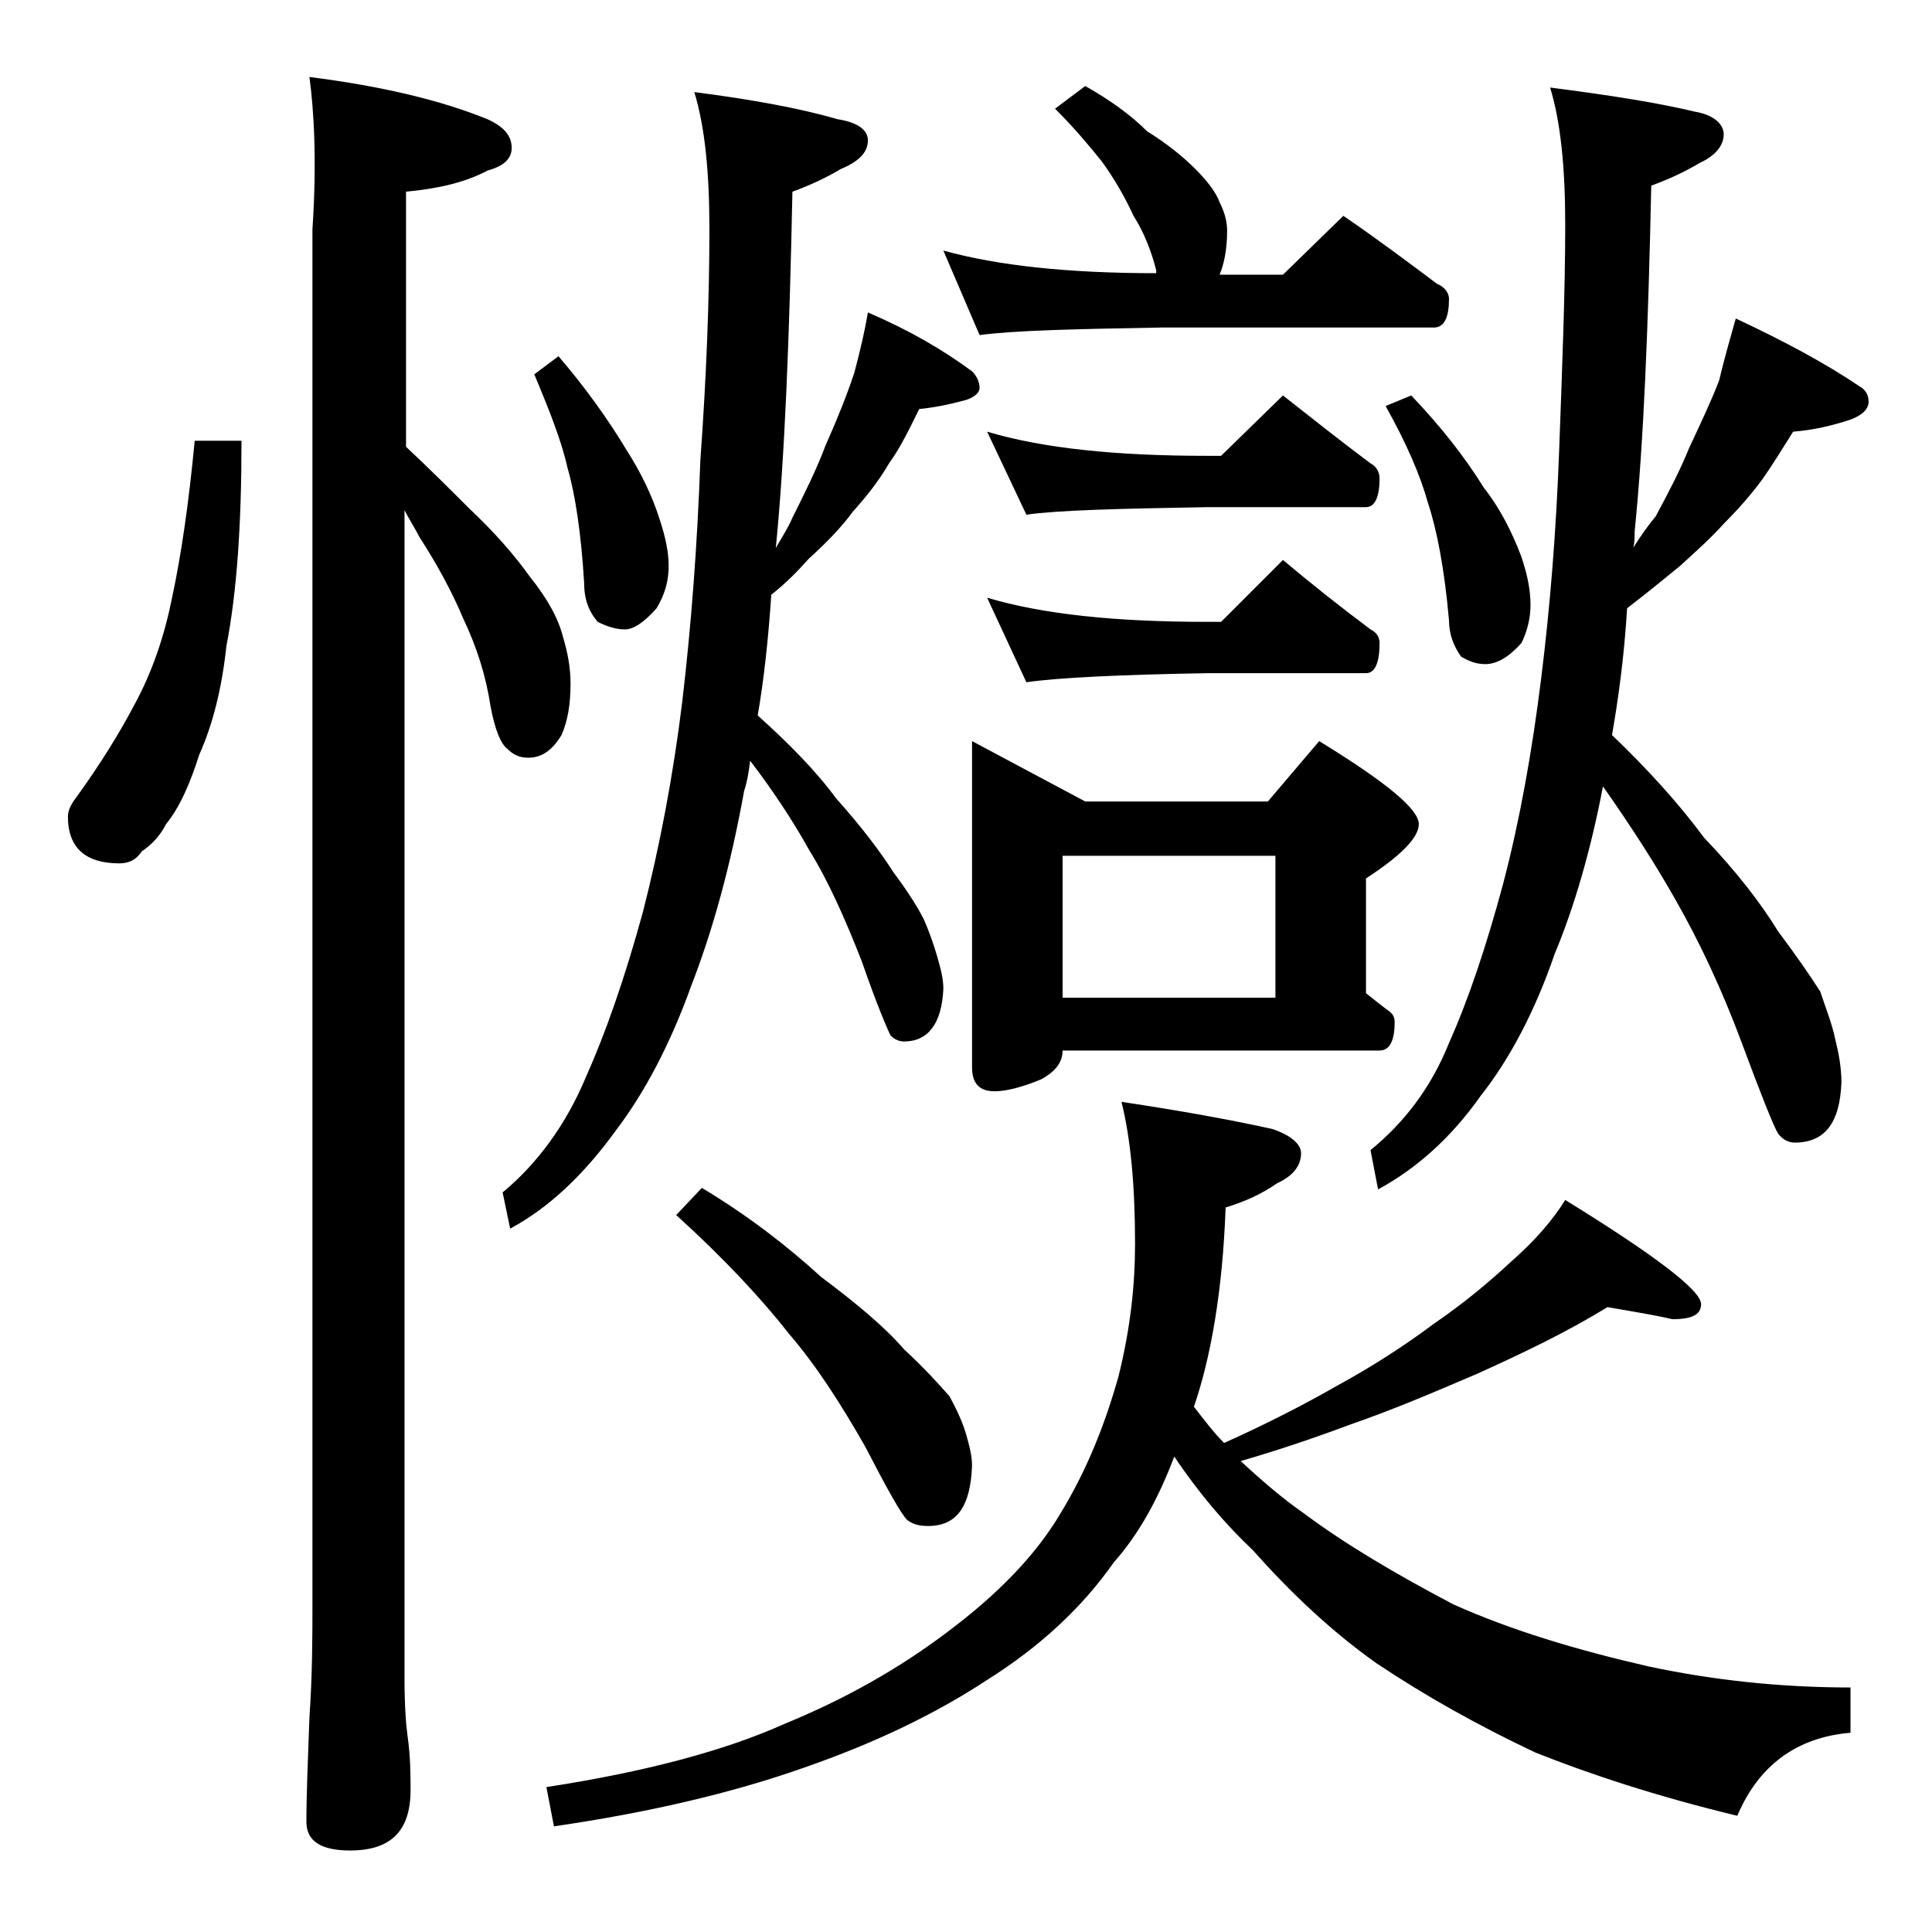<?xml version="1.0" encoding="utf-8"?>
<!-- Generator: Adobe Illustrator 18.0.0, SVG Export Plug-In . SVG Version: 6.00 Build 0)  -->
<!DOCTYPE svg PUBLIC "-//W3C//DTD SVG 1.1//EN" "http://www.w3.org/Graphics/SVG/1.1/DTD/svg11.dtd">
<svg version="1.1" id="Layer_1" xmlns="http://www.w3.org/2000/svg" xmlns:xlink="http://www.w3.org/1999/xlink" x="0px" y="0px"
	 viewBox="0 0 128 128" enable-background="new 0 0 128 128" xml:space="preserve">
<path d="M12.9,29.2H16c0,5.5-0.3,10-1,13.6c-0.3,2.8-0.9,5.2-1.8,7.2c-0.6,1.9-1.3,3.5-2.2,4.6c-0.4,0.8-1,1.4-1.6,1.8
	C9,57,8.5,57.2,7.9,57.2c-2.2,0-3.4-1-3.4-3.1c0-0.4,0.2-0.8,0.5-1.2c1.6-2.2,2.9-4.3,3.9-6.2c1.2-2.2,2-4.6,2.5-7.1
	C12,36.8,12.5,33.4,12.9,29.2z M20.5,5.1c4.7,0.6,8.6,1.5,11.8,2.8c1.1,0.5,1.6,1.1,1.6,1.9c0,0.7-0.5,1.2-1.6,1.5
	c-1.5,0.8-3.3,1.2-5.4,1.4v16.9c1.5,1.4,2.9,2.8,4.2,4.1c1.7,1.6,3,3.1,4,4.5c1.2,1.5,1.9,2.8,2.2,4c0.3,1,0.5,2,0.5,3.1
	c0,1.4-0.2,2.5-0.6,3.4c-0.6,1-1.3,1.5-2.2,1.5c-0.6,0-1-0.2-1.4-0.6c-0.4-0.3-0.8-1.2-1.1-2.8c-0.3-2-0.9-3.9-1.8-5.8
	c-0.8-1.9-1.8-3.7-2.9-5.4c-0.3-0.6-0.7-1.2-1-1.8v77.4c0,1.8,0.1,3.1,0.2,3.8c0.2,1.4,0.2,2.6,0.2,3.6c0,2.7-1.3,4-4,4
	c-1.9,0-2.9-0.6-2.9-1.9c0-1.8,0.1-4.1,0.2-6.9c0.2-2.9,0.2-5.5,0.2-7.6v-91C21,10.7,20.8,7.3,20.5,5.1z M57.5,20.7
	c2.8,1.2,5,2.5,6.9,3.9c0.3,0.3,0.5,0.7,0.5,1.1c0,0.3-0.3,0.6-0.9,0.8c-1.1,0.3-2.1,0.5-3.1,0.6c-0.6,1.2-1.2,2.5-2,3.6
	c-0.7,1.2-1.5,2.2-2.4,3.2c-0.8,1.1-1.8,2.1-2.9,3.1c-0.8,0.9-1.6,1.7-2.5,2.4c-0.2,3-0.5,5.7-0.9,8c2,1.8,3.8,3.6,5.2,5.5
	c1.7,1.9,2.9,3.5,3.8,4.9c0.9,1.2,1.6,2.3,2,3.1c0.4,0.9,0.7,1.8,0.9,2.5c0.2,0.7,0.4,1.4,0.4,2.1c-0.1,2.3-1,3.5-2.6,3.5
	c-0.3,0-0.6-0.1-0.9-0.4c-0.2-0.4-0.9-2-1.9-4.9c-1.1-2.8-2.2-5.3-3.5-7.4c-1-1.8-2.3-3.8-3.9-5.9c-0.1,0.8-0.2,1.4-0.4,2
	c-0.9,5-2.1,9.3-3.5,12.9c-1.4,3.9-3.1,7.1-5,9.6c-2.1,2.9-4.4,5.1-7,6.5l-0.5-2.4c2.3-1.9,4.2-4.5,5.5-7.6c1.3-2.9,2.6-6.6,3.8-11
	c1.1-4.3,2-9,2.6-13.9c0.6-5.1,1-10.4,1.2-16C46.8,25,47,19.8,47,15.2c0-3.8-0.3-6.8-1-9.1c3.9,0.5,7.1,1.1,9.5,1.8
	c1.3,0.2,2,0.7,2,1.4c0,0.8-0.6,1.4-1.8,1.9c-1,0.6-2.1,1.1-3.2,1.5c-0.2,9.7-0.5,17.5-1.1,23.6c0.4-0.7,0.8-1.3,1.1-2
	c0.8-1.6,1.6-3.2,2.2-4.8c0.8-1.8,1.4-3.3,1.9-4.8C57,23.2,57.3,21.9,57.5,20.7z M37,23.6c1.8,2.1,3.3,4.2,4.5,6.2
	c0.9,1.4,1.7,3,2.2,4.6c0.4,1.2,0.6,2.2,0.6,3.1c0,0.9-0.2,1.8-0.8,2.8c-0.8,0.9-1.5,1.4-2.1,1.4c-0.6,0-1.2-0.2-1.8-0.5
	c-0.6-0.7-0.9-1.5-0.9-2.6c-0.2-3.3-0.6-5.9-1.1-7.6c-0.4-1.8-1.2-3.8-2.2-6.2L37,23.6z M106.5,86.6c-2.6,1.6-5.5,3-8.6,4.4
	c-2.8,1.2-5.6,2.4-8.5,3.4c-2.4,0.9-4.8,1.7-7.2,2.4c1.4,1.3,2.8,2.5,4.1,3.4c2.8,2.1,6.2,4.1,10,6.1c3.8,1.7,8.1,3,12.9,4.1
	c4.2,0.9,8.7,1.4,13.4,1.4v3c-3.6,0.3-6.1,2.2-7.5,5.5c-5.4-1.3-9.9-2.8-13.4-4.2c-3.8-1.8-7.2-3.7-10.5-5.9
	c-3.1-2.2-5.8-4.8-8.2-7.5c-1.8-1.7-3.6-3.8-5.2-6.2c-1.1,2.9-2.4,5.2-4,7c-2.1,3-4.9,5.6-8.4,7.8c-3.5,2.3-7.5,4.2-12.1,5.8
	c-4.8,1.7-10.4,3-16.6,3.9l-0.5-2.6c6.5-1,11.8-2.4,15.8-4.2c3.9-1.6,7.5-3.6,10.8-6.1c3.2-2.4,5.8-5,7.5-7.9c1.7-2.8,2.9-5.8,3.8-9
	c0.8-3.2,1.1-6.1,1.1-8.8c0-3.9-0.3-7-0.9-9.4c4,0.6,7.3,1.2,10,1.8c1.2,0.4,1.9,1,1.9,1.6c0,0.8-0.5,1.5-1.6,2
	c-1,0.7-2.1,1.2-3.4,1.6c-0.2,5.6-1,10-2.1,13.2c0.7,0.9,1.3,1.7,2,2.4c2.9-1.3,5.4-2.6,7.5-3.8c2.2-1.2,4.4-2.6,6.4-4.1
	c1.9-1.3,3.6-2.7,5.1-4.1c1.6-1.4,2.8-2.8,3.6-4.1c6,3.7,9,6,9,6.9c0,0.7-0.6,1-1.9,1C109.5,87.1,108.2,86.9,106.5,86.6z M46.5,78.7
	c3,1.8,5.6,3.8,7.9,5.9c2.4,1.8,4.2,3.3,5.5,4.8c1.3,1.2,2.3,2.3,3,3.1c0.5,0.9,0.9,1.8,1.1,2.5c0.2,0.7,0.4,1.4,0.4,2.1
	c-0.1,2.7-1,4-2.9,4c-0.6,0-1-0.1-1.4-0.4c-0.4-0.4-1.3-2-2.8-4.9c-1.6-2.8-3.2-5.3-5-7.4c-1.8-2.3-4.3-5-7.5-7.9L46.5,78.7z
	 M62.5,16.6c3.6,1,8.3,1.5,14.1,1.5v-0.2c-0.3-1.2-0.8-2.5-1.5-3.6c-0.6-1.3-1.3-2.5-2.1-3.6c-0.8-1-1.8-2.2-3.1-3.5l2-1.5
	c1.6,0.9,3,1.9,4.1,3c1.3,0.8,2.4,1.7,3.2,2.5c0.8,0.8,1.4,1.6,1.6,2.2c0.3,0.6,0.5,1.2,0.5,1.9c0,1.2-0.2,2.2-0.5,2.9H85l4-3.9
	c2.2,1.5,4.2,3,6.2,4.5c0.5,0.2,0.8,0.6,0.8,1c0,1.2-0.3,1.9-1,1.9H76.9c-5.8,0.1-9.8,0.2-12,0.5L62.5,16.6z M64.4,49.1l7.5,4H84
	l3.4-4c4.4,2.7,6.6,4.5,6.6,5.5c0,0.9-1.2,2.1-3.5,3.6v7.6c0.5,0.4,1,0.8,1.4,1.1c0.3,0.2,0.5,0.4,0.5,0.8c0,1.2-0.3,1.9-1,1.9h-21
	c0,0.8-0.5,1.4-1.4,1.9c-1.2,0.5-2.3,0.8-3.1,0.8c-1,0-1.5-0.5-1.5-1.6V49.1z M65.4,28.6c3.7,1.1,8.5,1.6,14.6,1.6h0.9l4.1-4
	c1.9,1.5,3.8,3,5.8,4.5c0.4,0.2,0.6,0.6,0.6,1c0,1.2-0.3,1.9-0.9,1.9H80c-5.9,0.1-9.9,0.2-12,0.5L65.4,28.6z M65.4,39.6
	c3.7,1.1,8.5,1.6,14.6,1.6h0.9l4.1-4.1c1.9,1.6,3.8,3.1,5.8,4.6c0.4,0.2,0.6,0.5,0.6,0.9c0,1.3-0.3,2-0.9,2H80
	c-5.9,0.1-9.9,0.3-12,0.6L65.4,39.6z M70.4,66.1h14.1v-9.4H70.4V66.1z M115,21.1c3.2,1.5,6,3,8.2,4.5c0.4,0.2,0.6,0.6,0.6,1
	c0,0.5-0.4,0.9-1.2,1.2c-1.2,0.4-2.5,0.7-3.8,0.8c-0.7,1.1-1.3,2.1-2,3.1c-0.8,1.1-1.7,2.1-2.6,3c-0.8,0.9-1.8,1.8-2.9,2.8
	c-1.1,0.9-2.2,1.8-3.5,2.8c-0.2,3.3-0.6,6.1-1,8.4c2.3,2.2,4.4,4.5,6.1,6.8c2.2,2.3,3.8,4.4,4.9,6.2c1.2,1.6,2.1,2.9,2.8,4
	c0.4,1.2,0.8,2.2,1,3.2c0.2,0.8,0.4,1.8,0.4,2.8c-0.1,2.7-1.1,4-3.1,4c-0.4,0-0.8-0.2-1.1-0.6c-0.3-0.5-1.1-2.5-2.4-6
	c-1.3-3.5-2.8-6.7-4.4-9.5c-1.3-2.3-2.9-4.8-4.8-7.5c-0.8,4.2-1.9,8-3.2,11.1c-1.3,3.8-3,7-4.9,9.4c-1.9,2.7-4.2,4.8-6.8,6.2
	l-0.5-2.6c2.2-1.8,4-4.1,5.2-7.1c1.3-2.9,2.5-6.5,3.6-10.6c1.1-4.2,1.9-8.7,2.5-13.5c0.6-4.8,1-9.8,1.2-15.2
	c0.2-5.5,0.4-10.5,0.4-14.9c0-3.8-0.3-6.8-1-9.1c3.9,0.5,7.1,1,9.6,1.6c1.2,0.2,1.9,0.8,1.9,1.5s-0.5,1.4-1.6,1.9
	c-1,0.6-2.1,1.1-3.2,1.5c-0.2,9.4-0.5,17-1.1,22.9c0,0.4,0,0.8-0.1,1.1c0.5-0.8,1-1.5,1.5-2.1c0.8-1.5,1.6-3,2.2-4.5
	c0.8-1.7,1.5-3.2,2-4.5C114.3,23.5,114.7,22.2,115,21.1z M93.5,26.2c1.9,2,3.5,4,4.8,6.1c1.1,1.4,1.9,3,2.5,4.6
	c0.4,1.2,0.6,2.2,0.6,3.2c0,0.8-0.2,1.7-0.6,2.5c-0.8,0.9-1.6,1.4-2.4,1.4c-0.6,0-1.1-0.2-1.6-0.5c-0.5-0.7-0.8-1.5-0.8-2.4
	c-0.3-3.4-0.8-6-1.4-7.8c-0.5-1.8-1.4-3.9-2.8-6.4L93.5,26.2z"/>
</svg>
